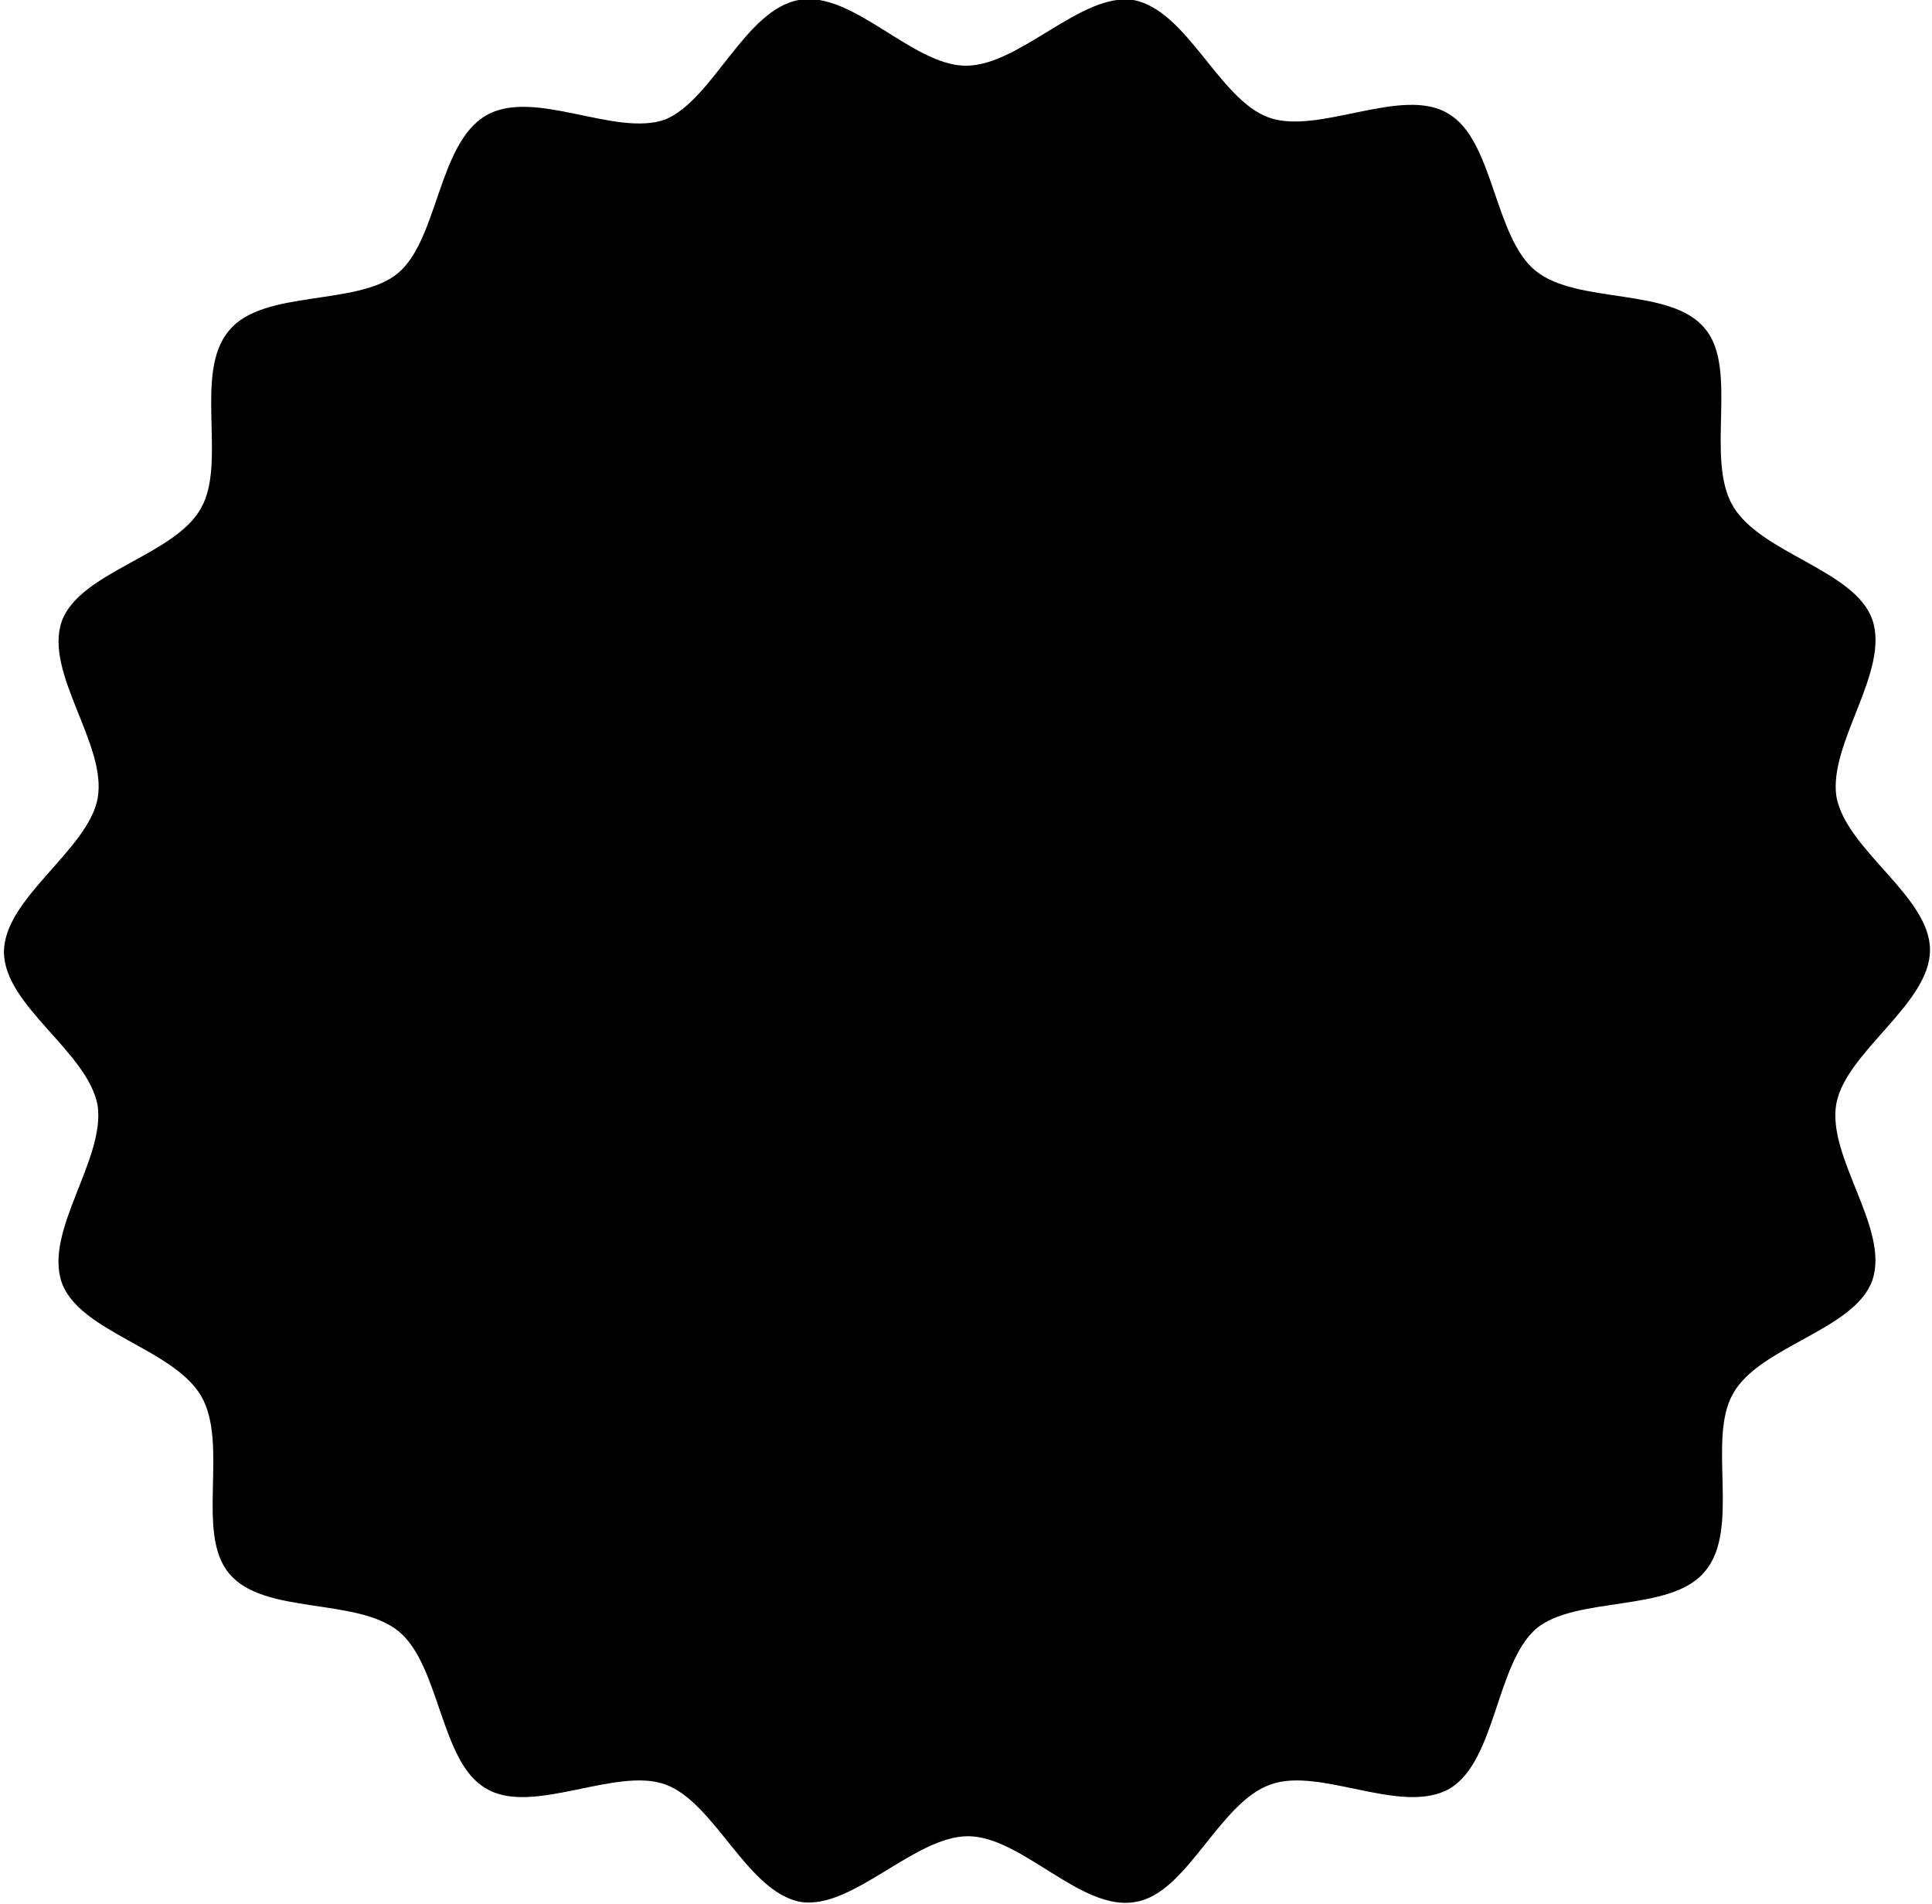 <?xml version="1.0" encoding="utf-8"?>
<!-- Generator: Adobe Illustrator 24.1.2, SVG Export Plug-In . SVG Version: 6.00 Build 0)  -->
<svg version="1.1" id="Layer_2" xmlns="http://www.w3.org/2000/svg" xmlns:xlink="http://www.w3.org/1999/xlink" x="0px" y="0px"
	 viewBox="0 0 97 95.6" style="enable-background:new 0 0 97 95.6;" xml:space="preserve">
<g>
	<path class="ridged_st0" d="M72.8,89.8c-2.4,1.4-6.5-1.1-9-0.2c-2.6,0.9-4.2,5.5-6.8,5.9c-2.7,0.5-5.7-3.3-8.4-3.3c-2.7,0-5.8,3.7-8.4,3.3
		c-2.7-0.5-4.3-5-6.8-5.9c-2.5-0.9-6.7,1.6-9,0.2c-2.3-1.3-2.3-6.2-4.4-7.9c-2.1-1.7-6.8-0.8-8.5-2.9c-1.7-2,0-6.5-1.4-8.9
		c-1.4-2.4-6.1-3.2-7-5.7c-0.9-2.6,2.2-6.2,1.8-8.9c-0.5-2.7-4.7-5-4.7-7.7c0-2.7,4.2-5.1,4.7-7.7c0.5-2.7-2.7-6.3-1.8-8.9
		c0.9-2.5,5.7-3.3,7-5.7c1.3-2.3-0.4-6.8,1.4-8.9c1.7-2.1,6.5-1.2,8.5-2.9c2-1.7,2-6.5,4.4-7.9c2.4-1.4,6.5,1.1,9,0.2
		C35.8,5,37.4,0.5,40.1,0c2.7-0.5,5.7,3.3,8.4,3.3c2.7,0,5.8-3.7,8.4-3.3c2.7,0.5,4.3,5,6.8,5.9c2.5,0.9,6.7-1.6,9-0.2
		c2.3,1.3,2.3,6.2,4.4,7.9c2.1,1.7,6.8,0.8,8.5,2.9c1.7,2,0,6.5,1.4,8.9c1.4,2.4,6.1,3.2,7,5.7c0.9,2.6-2.2,6.2-1.8,8.9
		c0.5,2.7,4.7,5,4.7,7.7c0,2.7-4.2,5.1-4.7,7.7c-0.5,2.7,2.7,6.3,1.8,8.9c-0.9,2.5-5.7,3.3-7,5.7c-1.3,2.3,0.4,6.8-1.4,8.9
		c-1.7,2.1-6.5,1.2-8.5,2.9C75.1,83.6,75.1,88.4,72.8,89.8z"/>
</g>
<g>
	<path class="ridged_st1" d="M91.5,47.8c0,2.4-4.2,4.5-4.6,6.8c-0.4,2.4,2.8,5.7,2,7.9c-0.8,2.3-5.4,2.7-6.6,4.8c-1.2,2.1,0.7,6.3-0.8,8.1
		c-1.5,1.8-6,0.7-7.9,2.2c-1.8,1.5-1.5,6.2-3.6,7.4c-2.1,1.2-5.9-1.4-8.2-0.6c-2.2,0.8-3.5,5.3-5.9,5.7c-2.3,0.4-5-3.4-7.5-3.4
		c-2.4,0-5.2,3.8-7.5,3.4c-2.4-0.4-3.7-4.9-5.9-5.7c-2.3-0.8-6.1,1.8-8.2,0.6c-2.1-1.2-1.7-5.8-3.6-7.4c-1.8-1.5-6.3-0.4-7.9-2.2
		c-1.5-1.8,0.4-6.1-0.8-8.1c-1.2-2.1-5.8-2.5-6.6-4.8c-0.8-2.2,2.4-5.6,2-7.9c-0.4-2.3-4.6-4.3-4.6-6.8c0-2.4,4.2-4.5,4.6-6.8
		c0.4-2.4-2.8-5.7-2-7.9c0.8-2.3,5.4-2.7,6.6-4.8c1.2-2.1-0.7-6.3,0.8-8.1c1.5-1.8,6-0.7,7.9-2.2c1.8-1.5,1.5-6.2,3.6-7.4
		c2.1-1.2,5.9,1.4,8.2,0.6c2.2-0.8,3.5-5.3,5.9-5.7c2.3-0.4,5,3.4,7.5,3.4c2.4,0,5.2-3.8,7.5-3.4c2.4,0.4,3.7,4.9,5.9,5.7
		C64.1,12,68,9.4,70,10.6c2.1,1.2,1.7,5.8,3.6,7.4c1.8,1.5,6.3,0.4,7.9,2.2c1.5,1.8-0.4,6.1,0.8,8.1c1.2,2.1,5.8,2.5,6.6,4.8
		c0.8,2.2-2.4,5.6-2,7.9C87.3,43.4,91.5,45.4,91.5,47.8z"/>
	<path class="ridged_st2" d="M91.5,47.8c0,2.4-4.2,4.5-4.6,6.8c-0.4,2.4,2.8,5.7,2,7.9c-0.8,2.3-5.4,2.7-6.6,4.8c-1.2,2.1,0.7,6.3-0.8,8.1
		c-1.5,1.8-6,0.7-7.9,2.2c-1.8,1.5-1.5,6.2-3.6,7.4c-2.1,1.2-5.9-1.4-8.2-0.6c-2.2,0.8-3.5,5.3-5.9,5.7c-2.3,0.4-5-3.4-7.5-3.4
		c-2.4,0-5.2,3.8-7.5,3.4c-2.4-0.4-3.7-4.9-5.9-5.7c-2.3-0.8-6.1,1.8-8.2,0.6c-2.1-1.2-1.7-5.8-3.6-7.4c-1.8-1.5-6.3-0.4-7.9-2.2
		c-1.5-1.8,0.4-6.1-0.8-8.1c-1.2-2.1-5.8-2.5-6.6-4.8c-0.8-2.2,2.4-5.6,2-7.9c-0.4-2.3-4.6-4.3-4.6-6.8c0-2.4,4.2-4.5,4.6-6.8
		c0.4-2.4-2.8-5.7-2-7.9c0.8-2.3,5.4-2.7,6.6-4.8c1.2-2.1-0.7-6.3,0.8-8.1c1.5-1.8,6-0.7,7.9-2.2c1.8-1.5,1.5-6.2,3.6-7.4
		c2.1-1.2,5.9,1.4,8.2,0.6c2.2-0.8,3.5-5.3,5.9-5.7c2.3-0.4,5,3.4,7.5,3.4c2.4,0,5.2-3.8,7.5-3.4c2.4,0.4,3.7,4.9,5.9,5.7
		C64.1,12,68,9.4,70,10.6c2.1,1.2,1.7,5.8,3.6,7.4c1.8,1.5,6.3,0.4,7.9,2.2c1.5,1.8-0.4,6.1,0.8,8.1c1.2,2.1,5.8,2.5,6.6,4.8
		c0.8,2.2-2.4,5.6-2,7.9C87.3,43.4,91.5,45.4,91.5,47.8z"/>
</g>
</svg>
